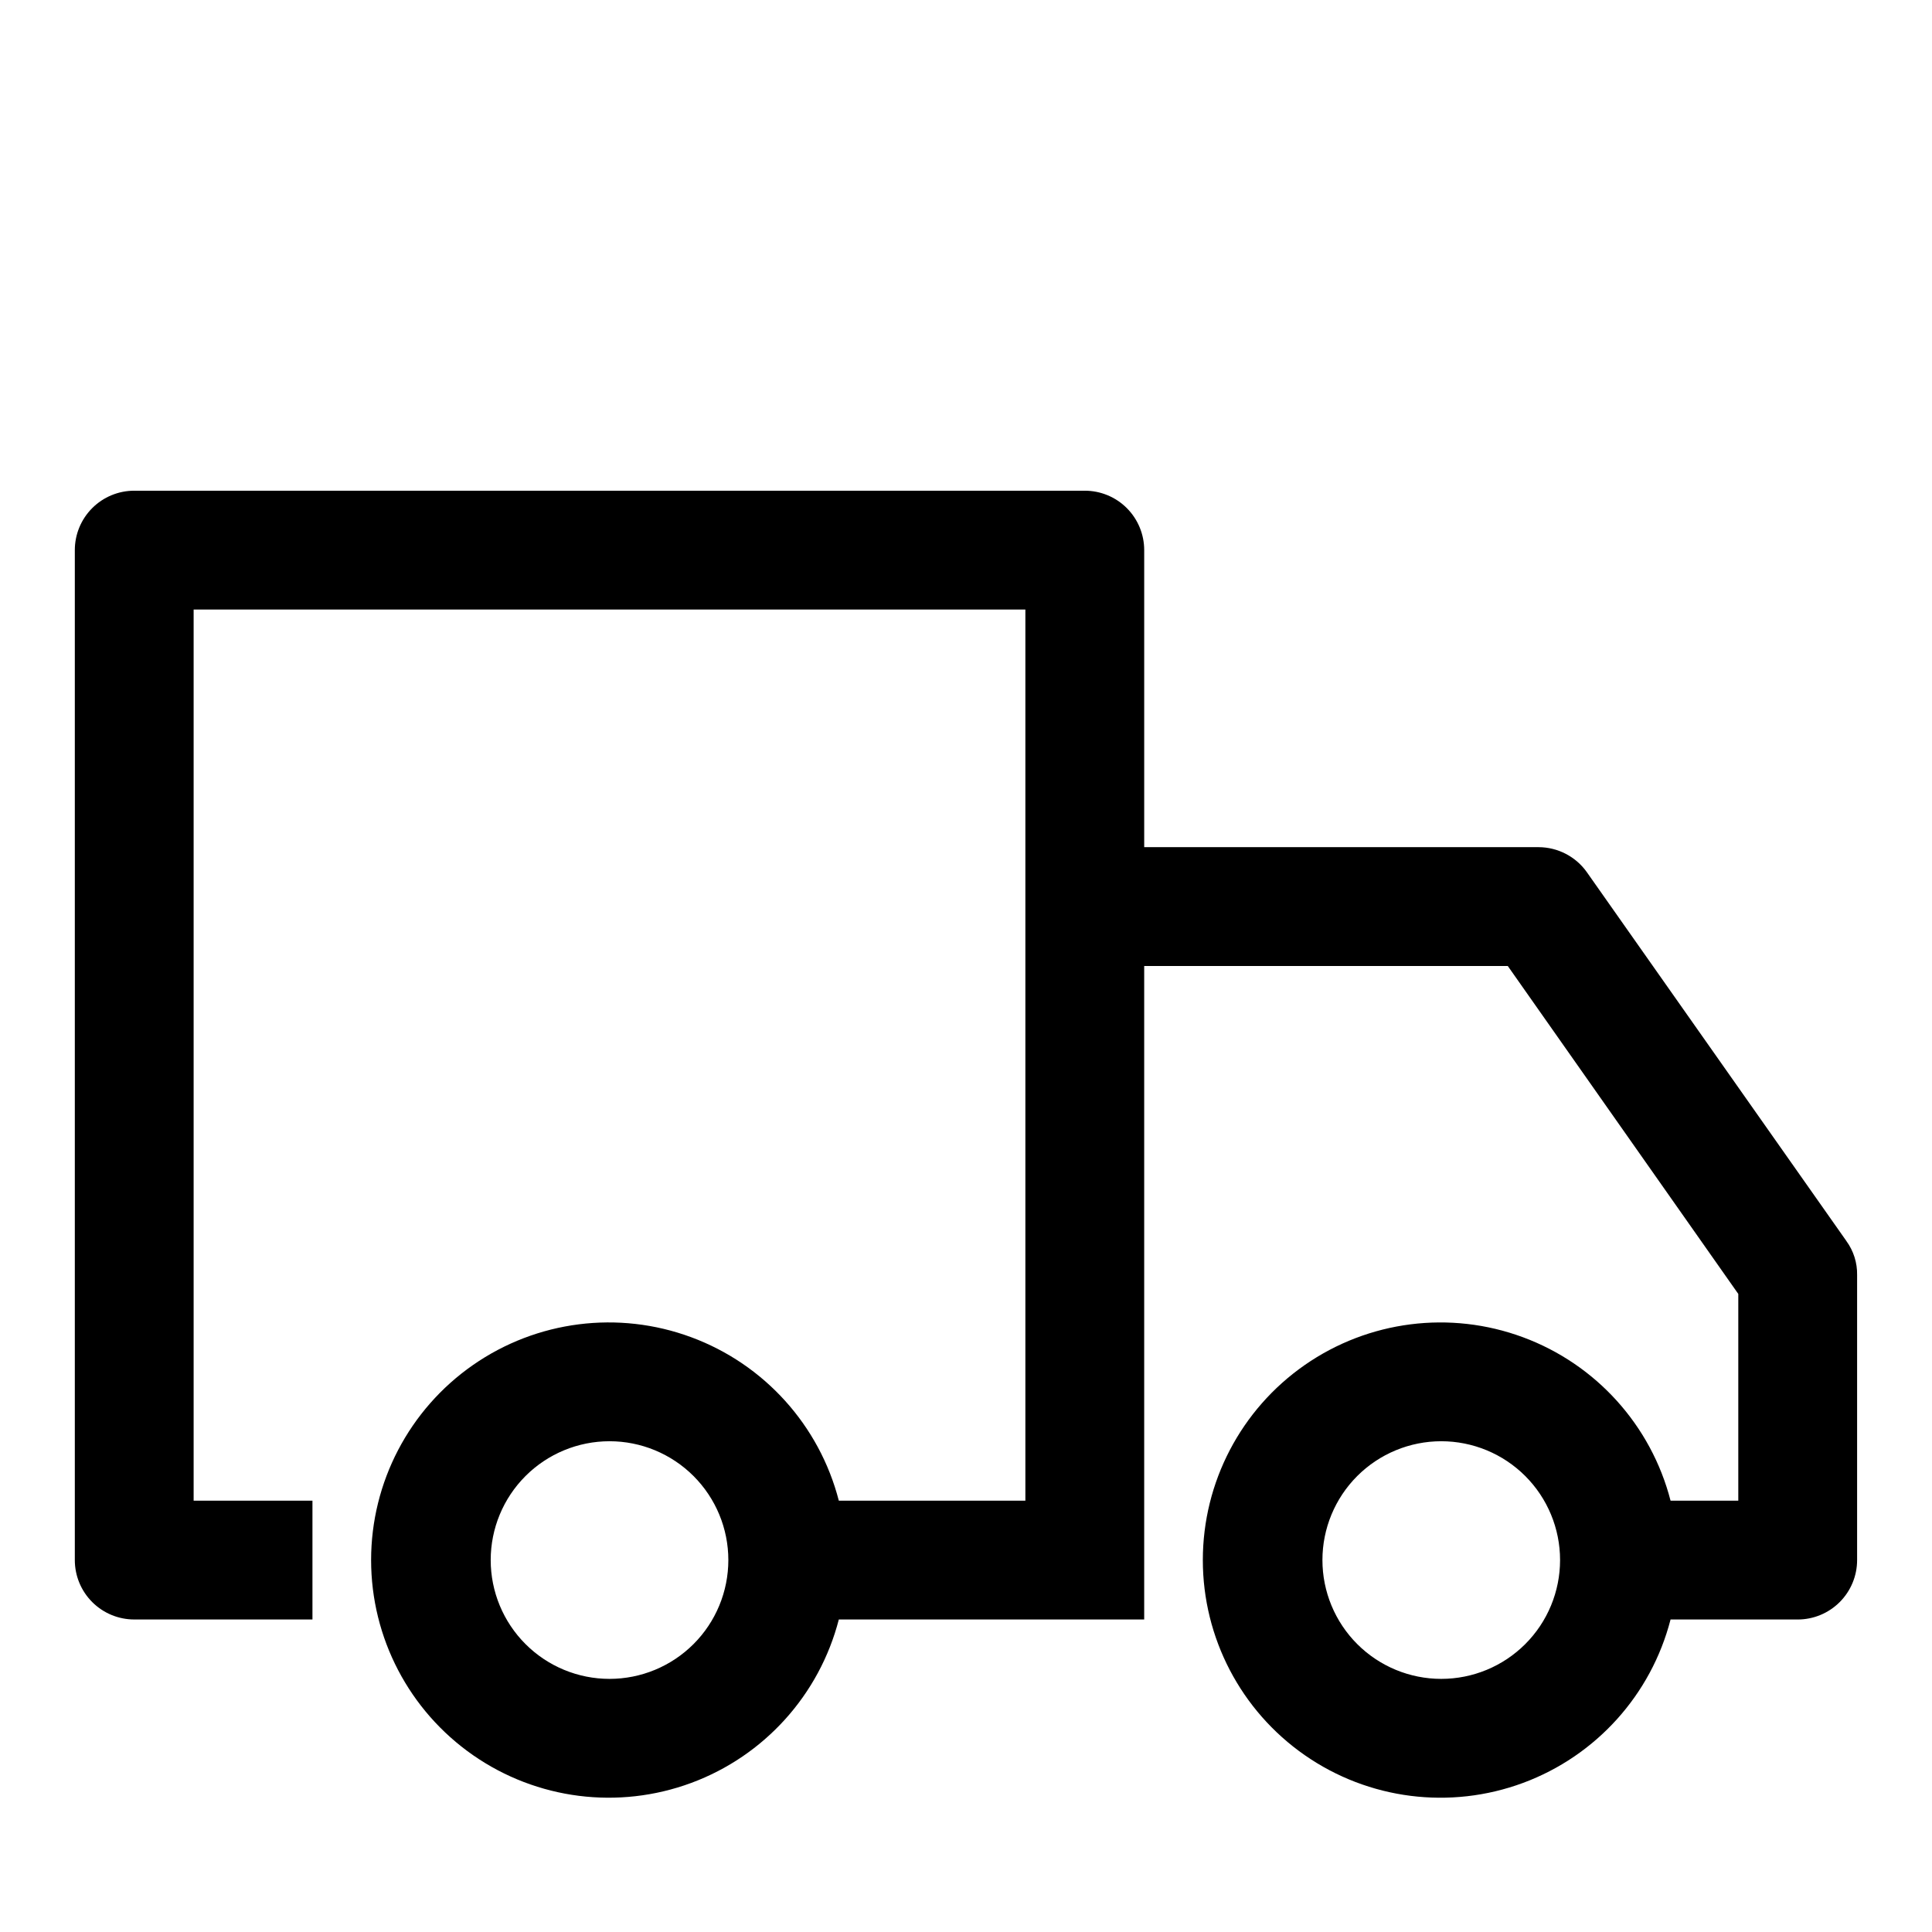 <?xml version="1.0" encoding="UTF-8"?>
<!-- The Best Svg Icon site in the world: iconSvg.co, Visit us! https://iconsvg.co -->
<svg fill="#000000" width="800px" height="800px" version="1.1" viewBox="144 144 512 512" xmlns="http://www.w3.org/2000/svg">
 <path d="m633.32 472.89-68.801-97.77v-0.004c-2.938-4.125-7.684-6.586-12.754-6.609h-104.54v-78.723c0-4.176-1.66-8.18-4.609-11.133-2.953-2.953-6.957-4.609-11.133-4.609h-251.91c-4.176 0-8.18 1.656-11.133 4.609s-4.613 6.957-4.613 11.133v267.65c0 4.176 1.66 8.18 4.613 11.133 2.953 2.953 6.957 4.613 11.133 4.613h47.23v-31.488h-31.488v-236.16h220.42v236.16h-49.438c-5.152-19.961-19.75-36.133-39.078-43.301-19.328-7.172-40.938-4.426-57.863 7.348-16.922 11.773-27.008 31.082-27.008 51.695 0 20.617 10.086 39.926 27.008 51.699 16.926 11.773 38.535 14.516 57.863 7.348 19.328-7.168 33.926-23.34 39.078-43.301h80.926v-173.18h96.355l61.086 86.906v54.789h-17.949c-5.152-19.961-19.75-36.133-39.078-43.301-19.328-7.172-40.941-4.426-57.863 7.348-16.922 11.773-27.012 31.082-27.012 51.695 0 20.617 10.09 39.926 27.012 51.699 16.922 11.773 38.535 14.516 57.863 7.348s33.926-23.34 39.078-43.301h33.691c4.176 0 8.18-1.66 11.133-4.613 2.953-2.953 4.613-6.957 4.613-11.133v-75.57c0.055-3.219-0.938-6.371-2.836-8.973zm-327.79 116.03c-8.352 0-16.359-3.316-22.266-9.223-5.906-5.902-9.223-13.914-9.223-22.266s3.316-16.359 9.223-22.266c5.906-5.902 13.914-9.223 22.266-9.223 8.352 0 16.359 3.32 22.266 9.223 5.902 5.906 9.223 13.914 9.223 22.266s-3.32 16.363-9.223 22.266c-5.906 5.906-13.914 9.223-22.266 9.223zm220.42 0h-0.004c-8.348 0-16.359-3.316-22.266-9.223-5.902-5.902-9.223-13.914-9.223-22.266s3.32-16.359 9.223-22.266c5.906-5.902 13.918-9.223 22.266-9.223 8.352 0 16.363 3.32 22.266 9.223 5.906 5.906 9.223 13.914 9.223 22.266s-3.316 16.363-9.223 22.266c-5.902 5.906-13.914 9.223-22.266 9.223z"/>
</svg>
